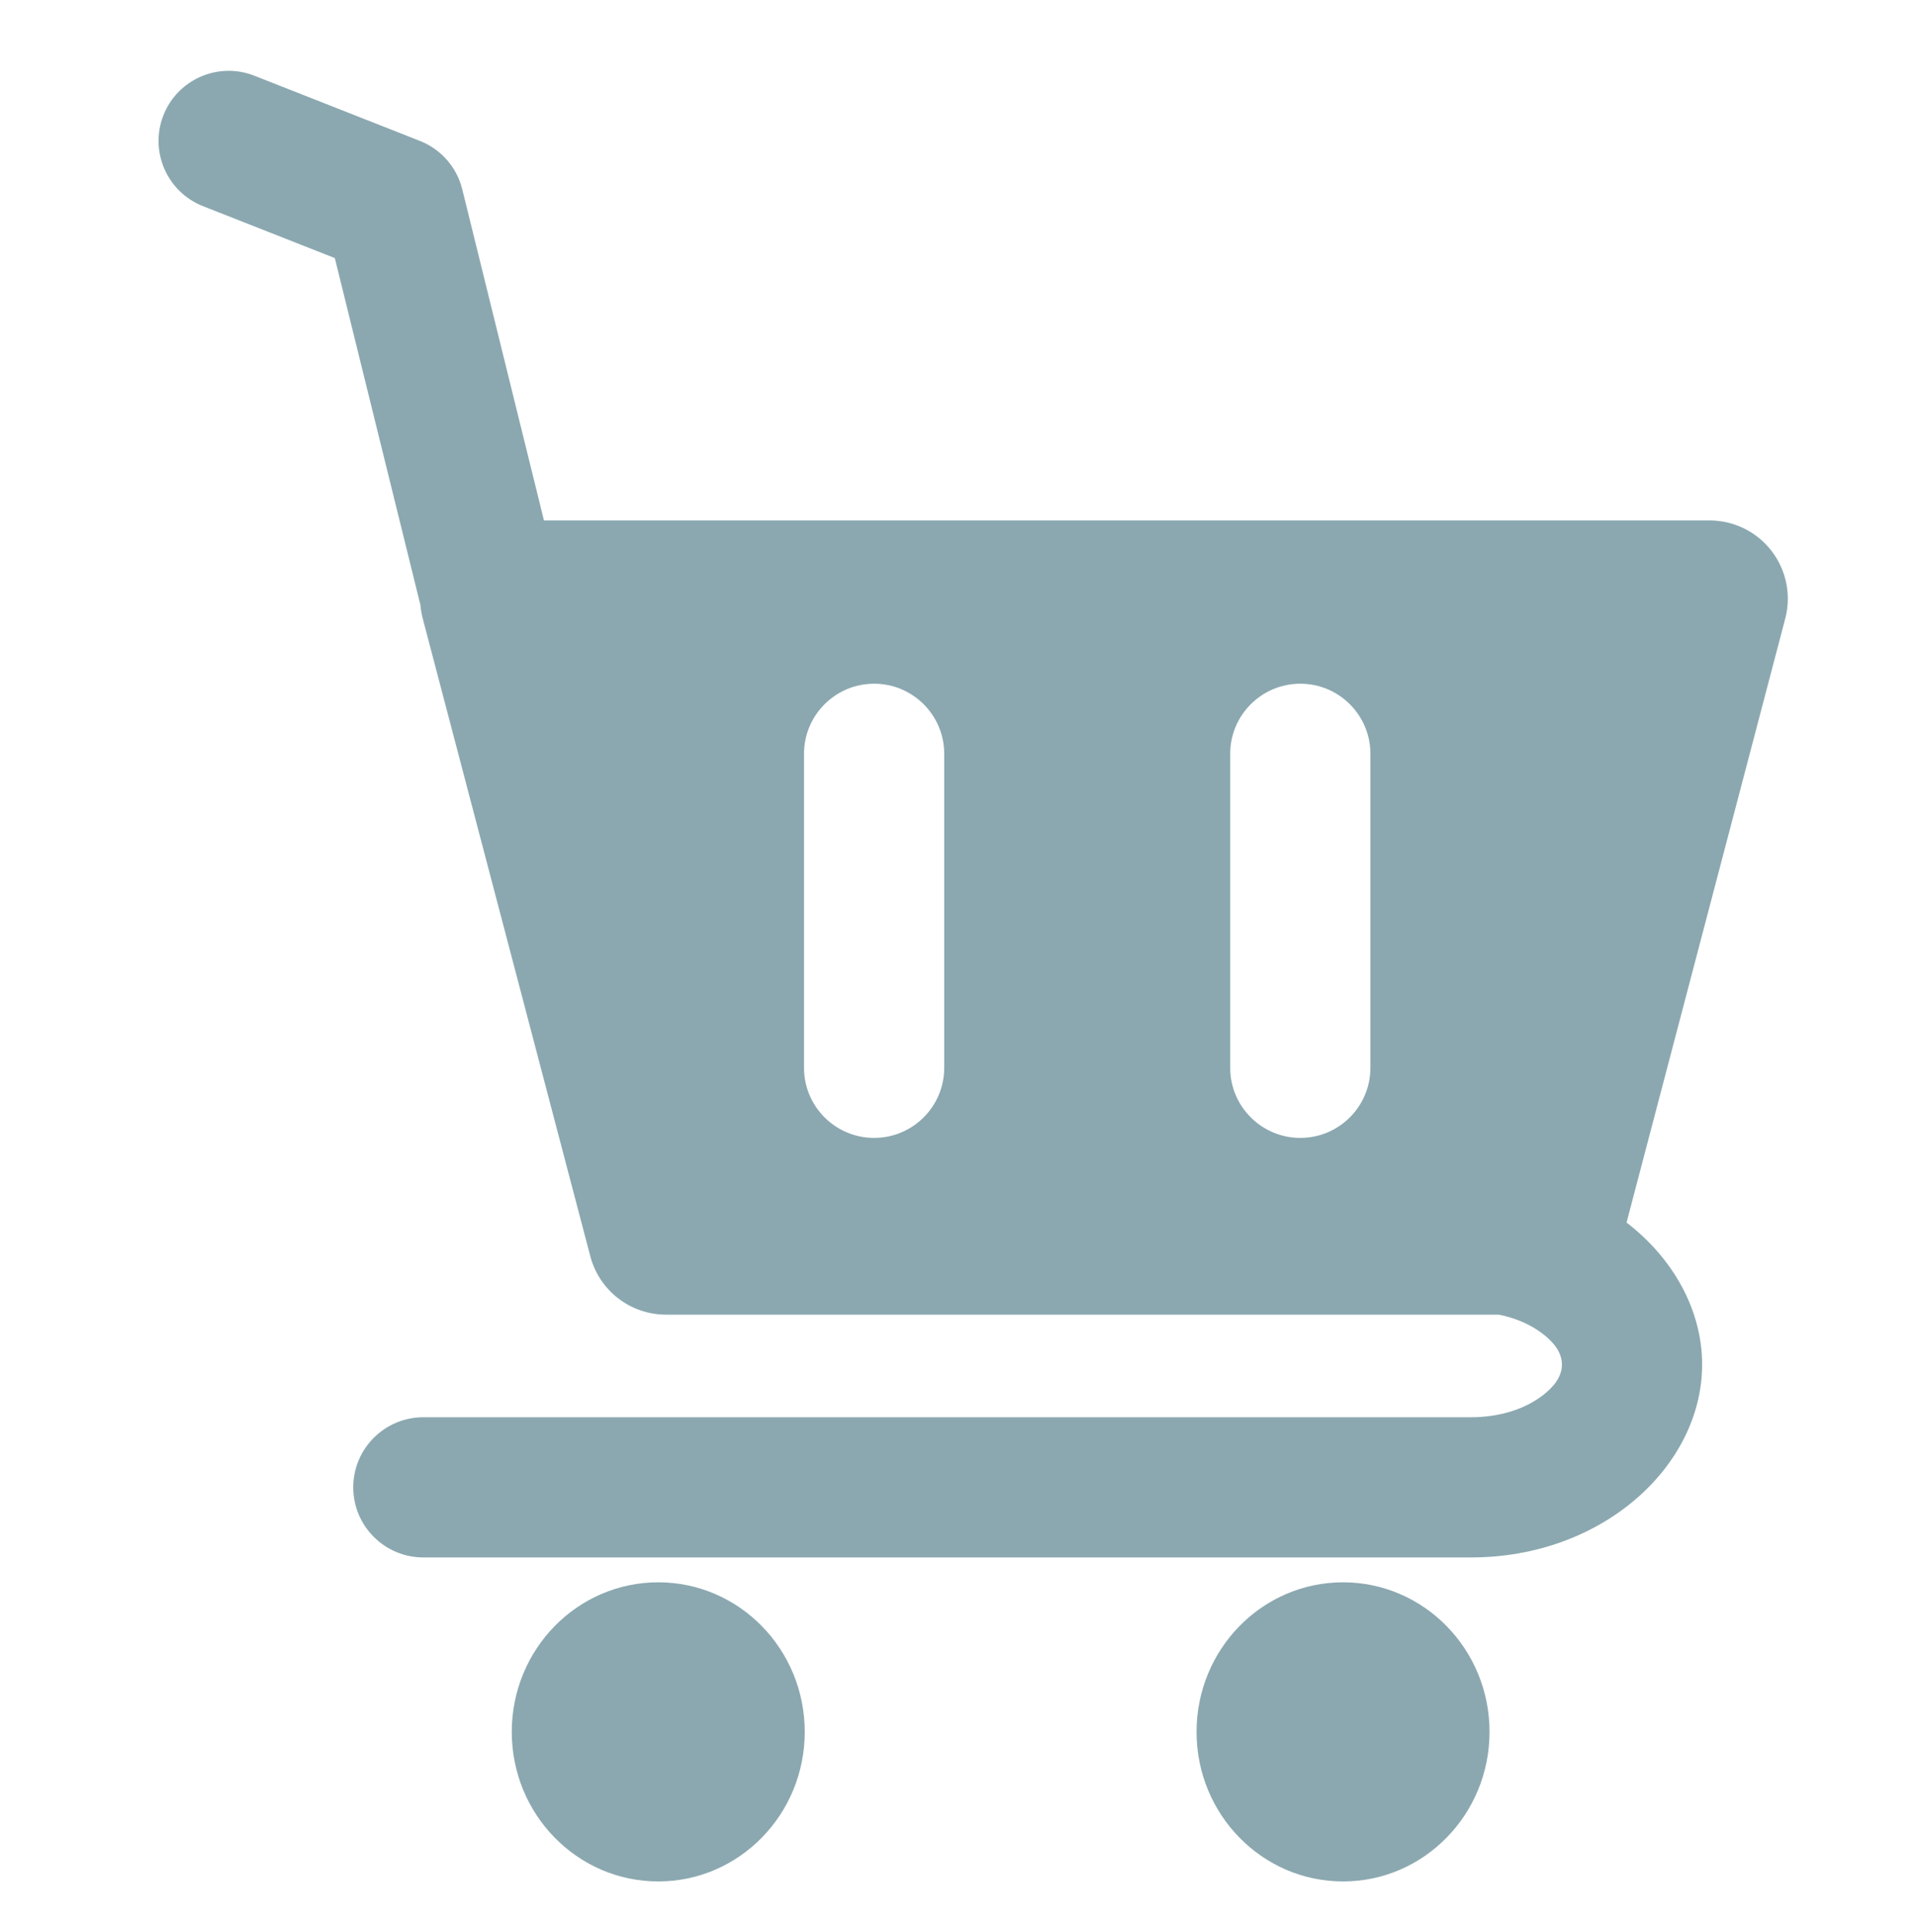 <?xml version="1.0" encoding="UTF-8" standalone="no"?><!DOCTYPE svg PUBLIC "-//W3C//DTD SVG 1.1//EN" "http://www.w3.org/Graphics/SVG/1.1/DTD/svg11.dtd"><svg width="100%" height="100%" viewBox="0 0 484 488" version="1.1" xmlns="http://www.w3.org/2000/svg" xmlns:xlink="http://www.w3.org/1999/xlink" xml:space="preserve" xmlns:serif="http://www.serif.com/" style="fill-rule:evenodd;clip-rule:evenodd;stroke-linejoin:round;stroke-miterlimit:2;"><rect id="Artboard7" x="0.664" y="3.426" width="481.482" height="481.482" style="fill:none;"/><ellipse cx="166.282" cy="437.509" rx="37.005" ry="37.783" style="fill:#8ba8b0;"/><ellipse cx="339.266" cy="437.509" rx="37.005" ry="37.783" style="fill:#8ba8b0;"/><path d="M378.621,332.109l-210.384,-0c-8.982,-0 -16.835,-6.056 -19.118,-14.744c-8.965,-34.123 -31.224,-118.841 -42.327,-161.098c-0.295,-1.122 -0.488,-2.258 -0.582,-3.396l-21.628,-87.672l-33.31,-13.121c-9.093,-3.581 -13.568,-13.872 -9.986,-22.966c3.581,-9.093 13.872,-13.568 22.966,-9.986l41.822,16.473c2.725,1.073 5.036,2.749 6.839,4.816c1.809,2.062 3.163,4.575 3.864,7.419l20.634,83.643l294.444,0c6.128,0 11.91,2.843 15.652,7.695c3.743,4.853 5.023,11.167 3.465,17.095l-40.087,152.572c11.869,9.144 19.091,22.195 19.091,35.882c-0,0.003 -0,0.005 -0,0.008c-0,25.46 -24.986,48.717 -58.383,48.717c-83.114,-0 -264.648,-0 -264.648,-0c-9.773,-0 -17.708,-7.935 -17.708,-17.708c-0,-9.774 7.935,-17.709 17.708,-17.709c0,0 181.534,0 264.648,0c7.013,0 13.429,-1.952 18.025,-5.456c2.735,-2.085 4.941,-4.663 4.941,-7.844c0,-0.003 0,-0.005 0,-0.008c0,-3.181 -2.206,-5.759 -4.941,-7.843c-3.003,-2.29 -6.782,-3.917 -10.997,-4.769Zm-67.86,-141.679l-0,79.32c-0,9.773 7.935,17.708 17.708,17.708c9.774,0 17.708,-7.935 17.708,-17.708l0,-79.32c0,-9.773 -7.934,-17.708 -17.708,-17.708c-9.773,-0 -17.708,7.935 -17.708,17.708Zm-107.659,0l-0,79.32c-0,9.773 7.935,17.708 17.708,17.708c9.774,0 17.709,-7.935 17.709,-17.708l-0,-79.32c-0,-9.773 -7.935,-17.708 -17.709,-17.708c-9.773,-0 -17.708,7.935 -17.708,17.708Z" style="fill:#8ba8b0;"/></svg>